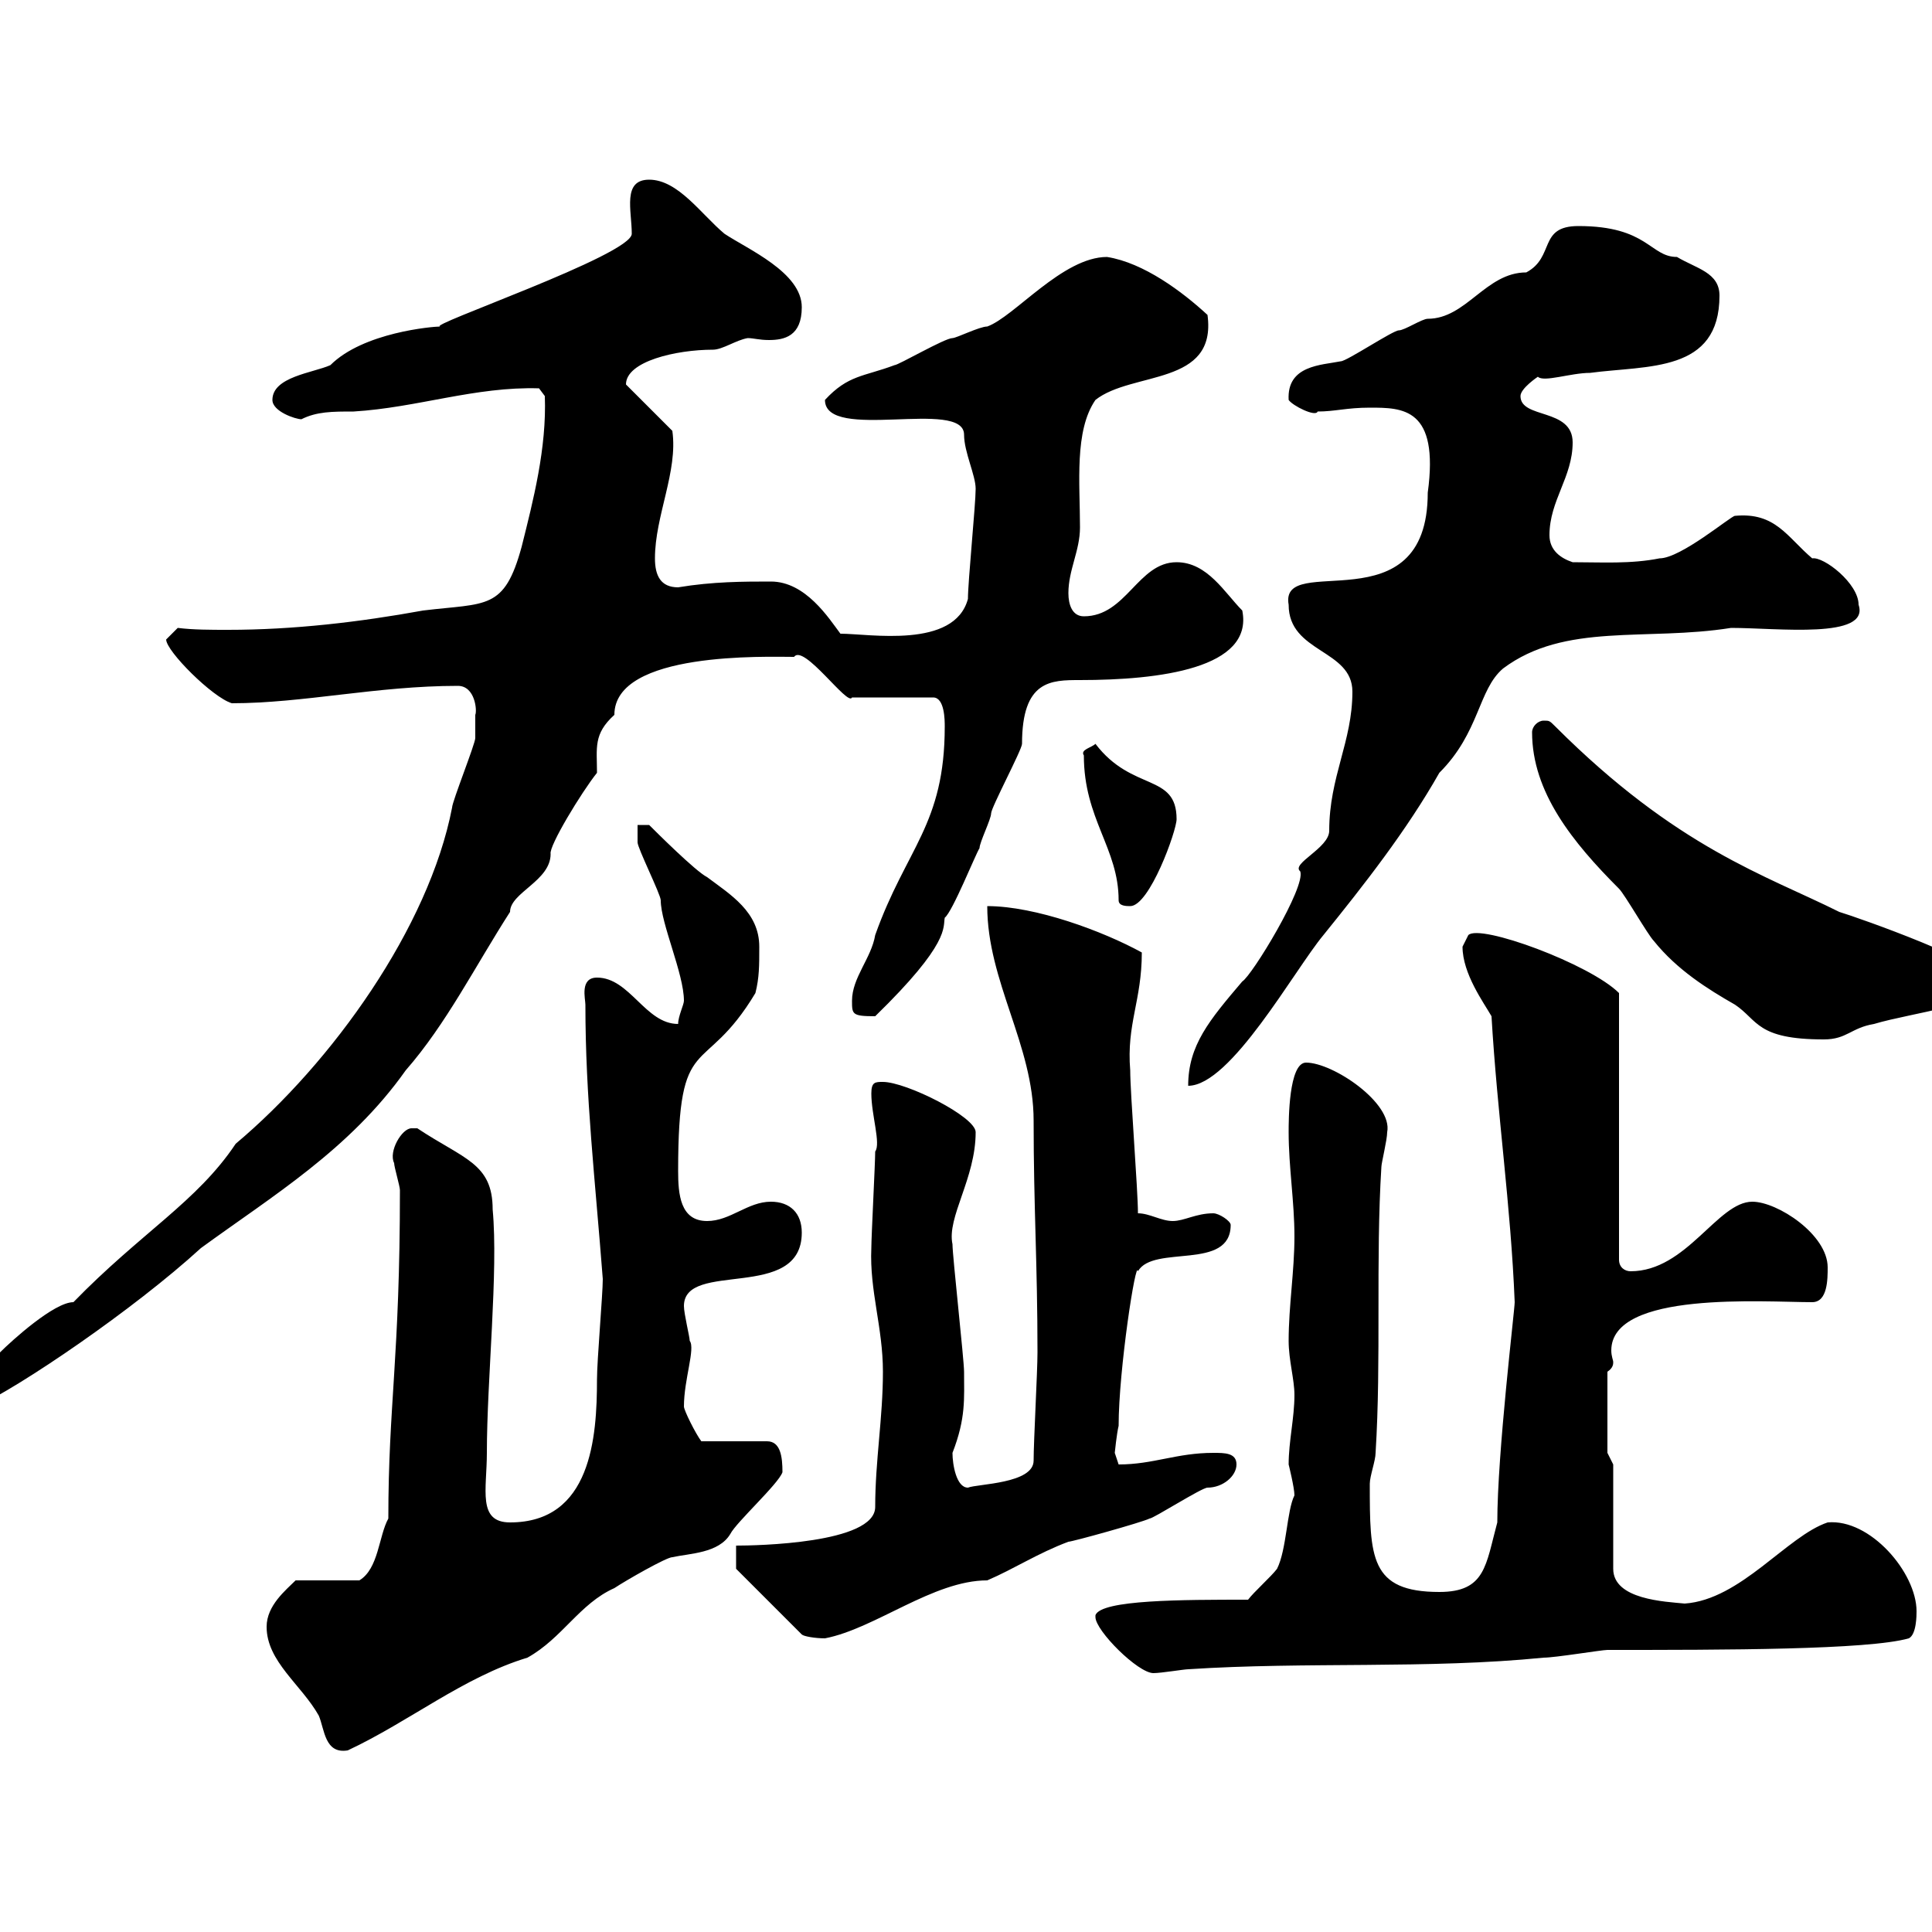 <svg xmlns="http://www.w3.org/2000/svg" xmlns:xlink="http://www.w3.org/1999/xlink" width="300" height="300"><path d="M41.40 252.60C41.40 258 46.80 261.60 49.50 266.40C50.40 268.50 50.40 272.40 54 271.80C63.60 267.30 72 260.40 81.90 257.40C87.30 254.40 90 249 95.40 246.60C97.20 245.40 103.50 241.80 104.40 241.80C107.10 241.20 111.60 241.20 113.40 238.20C114.30 236.40 120.90 230.40 121.50 228.60C121.50 226.20 121.20 223.80 119.10 223.80L108.90 223.80C108 222.60 106.20 219 106.20 218.40C106.20 214.20 108 209.40 107.10 208.20C107.10 207.60 106.20 204 106.20 202.80C106.20 195.60 124.50 202.20 124.50 191.40C124.50 188.40 122.70 186.60 119.70 186.60C116.10 186.60 113.40 189.60 109.80 189.60C105.60 189.60 105.30 185.40 105.30 181.80C105.30 159.60 109.20 167.70 117.30 154.20C117.90 151.80 117.90 150 117.90 147C117.90 141.60 113.40 138.90 109.80 136.20C108 135.30 101.70 129 100.80 128.10L99 128.10C99 128.10 99 130.80 99 130.80C99 131.70 102.60 138.90 102.60 139.80C102.60 143.40 106.20 151.20 106.20 155.40C106.20 156 105.30 157.80 105.30 159C100.20 159 97.80 151.80 92.70 151.80C90 151.80 90.90 155.10 90.90 156C90.90 170.40 92.40 183 93.60 198.60C93.60 201 92.70 211.20 92.70 214.20C92.70 223.20 91.80 236.40 79.20 236.40C74.10 236.40 75.60 231.30 75.60 225.60C75.60 214.20 77.40 197.40 76.50 187.80C76.50 180.60 72 180 64.80 175.20C64.80 175.20 64.80 175.20 63.90 175.20C62.40 175.20 60.30 178.80 61.20 180.60C61.20 181.20 62.10 184.20 62.10 184.80C62.10 210.90 60.30 218.10 60.30 235.80C58.80 238.50 58.80 243.60 55.80 245.40L45.90 245.40C44.40 246.90 41.40 249.30 41.40 252.60ZM170.10 250.80C170.10 250.80 170.10 251.10 170.10 251.10C170.10 253.20 176.70 259.80 179.10 259.80C180.30 259.80 183.90 259.20 184.50 259.20C202.80 258 221.70 259.20 239.70 257.40C241.50 257.40 248.70 256.20 249.60 256.20C267.60 256.20 290.10 256.20 296.40 254.40C297.60 253.80 297.60 250.80 297.60 250.20C297.60 244.20 290.40 235.80 283.80 236.40C277.50 238.50 270.30 248.40 261.60 249C258.60 248.70 250.50 248.40 250.50 243.60C250.50 241.20 250.50 230.40 250.50 227.40L249.60 225.60L249.60 213C250.50 212.40 250.50 211.80 250.50 211.50C250.50 211.20 250.20 210.60 250.20 209.70C250.20 200.40 273.90 202.20 281.40 202.20C283.80 202.20 283.80 198.60 283.80 196.80C283.80 191.70 276 186.60 272.10 186.60C266.70 186.60 261.90 197.40 253.20 197.40C252.30 197.40 251.40 196.80 251.40 195.60L251.40 154.20C246.90 149.70 229.80 143.40 228 145.20C228 145.20 227.10 147 227.10 147C227.10 151.20 230.40 155.70 231.60 157.80C232.50 173.10 234.60 187.20 235.20 202.20C235.20 203.40 232.50 225.60 232.50 236.40C230.70 243 230.70 247.20 223.50 247.20C212.70 247.20 212.70 241.80 212.70 230.40C212.70 229.20 213.60 226.80 213.60 225.60C214.50 211.20 213.60 195.60 214.50 181.20C214.50 180.60 215.40 177 215.40 175.80C216.30 171.30 207 165 202.80 165C200.10 165 200.10 174 200.10 175.80C200.10 181.20 201 186.60 201 192C201 197.40 200.10 202.80 200.10 208.20C200.10 211.20 201 214.20 201 216.60C201 220.20 200.10 223.80 200.10 227.40C200.10 227.40 201 231 201 232.20C199.80 234.60 199.80 240.60 198.30 243.60C197.40 244.80 194.70 247.20 193.80 248.40C183.60 248.40 171 248.40 170.10 250.80ZM114.30 243.60L124.50 253.80C124.80 254.10 126.60 254.40 128.10 254.40C135.90 252.90 144.90 245.40 153.30 245.40C157.50 243.60 161.10 241.20 165.90 239.40C166.50 239.40 177.30 236.40 178.50 235.80C179.10 235.80 186.60 231 187.50 231C189.90 231 192 229.20 192 227.40C192 225.60 190.20 225.60 188.40 225.60C182.70 225.60 179.10 227.40 173.70 227.40C173.70 227.40 173.10 225.60 173.10 225.60C173.10 225.60 173.40 222.60 173.70 221.40C173.70 212.70 176.40 195.30 176.70 197.40C179.10 193.20 191.10 197.40 191.10 190.20C191.10 189.60 189.30 188.40 188.40 188.40C185.70 188.40 183.90 189.60 182.10 189.60C180.30 189.60 178.50 188.40 176.70 188.40C176.70 184.80 175.50 169.80 175.50 166.20C174.90 159 177.30 155.40 177.30 147.90C171.30 144.60 160.80 140.70 153.30 140.70C153.30 152.40 160.50 162.30 160.50 174C160.50 187.50 161.10 196.20 161.10 210C161.10 213 160.50 223.80 160.50 226.80C160.50 230.40 151.80 230.40 150.30 231C148.50 231 147.90 227.40 147.90 225.60C150 220.20 149.70 217.20 149.70 213C149.70 211.20 147.90 195 147.90 193.20C147 189 151.50 183 151.50 175.80C151.50 173.40 140.70 168 137.10 168C135.90 168 135.30 168 135.30 169.80C135.30 173.10 136.80 177.60 135.90 178.80C135.90 180.60 135.30 192 135.30 193.80C135 200.40 137.10 206.10 137.10 213C137.10 220.20 135.90 226.80 135.90 234C135.90 239.70 117.30 240 114.30 240ZM73.80 111C73.80 111.90 73.80 114.60 73.80 114.60C73.80 115.50 70.20 124.50 70.20 125.40C66.60 144 51.60 165 36.60 177.60C30.60 186.60 21.90 191.40 11.40 202.20C8.40 202.20 1.80 208.20 0 210C-1.80 212.40-9 214.80-9 218.40L-3.60 218.40C3 215.40 20.70 203.40 31.20 193.80C42.30 185.70 54.30 178.50 63 166.20C69.30 159 73.80 150 79.20 141.60C79.20 138.60 85.50 136.80 85.50 132.60C85.20 131.40 90.30 123 92.70 120C92.70 116.10 92.10 114 95.40 111C95.40 101.10 119.10 102 123.30 102C124.80 99.90 131.70 109.80 132.30 108.30L144.90 108.30C146.70 108.30 146.70 111.90 146.70 112.80C146.70 128.10 140.70 131.70 135.90 145.20C135.30 148.80 132.30 151.80 132.30 155.40C132.30 157.50 132.30 157.80 135.90 157.80C147.60 146.40 146.40 144 146.70 142.50C147.90 141.60 151.50 132.60 152.10 131.70C152.10 130.80 153.90 127.20 153.90 126.30C153.90 125.40 158.70 116.40 158.70 115.50C158.70 105.60 163.20 105.60 167.70 105.60C180 105.60 194.70 103.80 192.90 94.80C190.20 92.10 187.50 87.30 182.70 87.30C176.70 87.30 174.90 95.70 168.30 95.70C166.50 95.70 165.90 93.90 165.90 92.10C165.90 88.50 167.70 85.50 167.70 81.90C167.70 75 166.80 66.90 170.10 62.10C175.80 57.60 189 60 187.50 48.90C183.60 45.30 177.60 40.80 171.90 39.90C165 39.90 157.50 49.20 153.30 50.70C152.10 50.70 148.50 52.50 147.90 52.50C146.70 52.50 139.50 56.70 138.90 56.70C134.10 58.50 131.70 58.20 128.10 62.10C128.10 68.70 149.70 61.80 149.70 67.50C149.70 70.20 151.50 73.80 151.50 75.90C151.50 78.30 150.30 90.30 150.30 93C148.20 100.80 135 98.40 130.50 98.40C128.70 96 125.10 90.30 119.70 90.30C115.50 90.30 110.70 90.30 105.30 91.20C102.60 91.20 101.70 89.40 101.70 86.70C101.70 80.10 105.30 73.20 104.40 66.90L97.20 59.70C97.20 56.10 105 54.30 110.70 54.30C112.20 54.30 114.30 52.80 116.10 52.50C117 52.50 117.90 52.80 119.40 52.80C121.80 52.80 124.50 52.20 124.50 47.70C124.50 42.30 116.10 38.70 112.50 36.30C108.90 33.30 105.30 27.90 100.80 27.90C96.60 27.90 98.10 32.70 98.10 36.30C98.10 39.60 65.70 50.70 68.40 50.70C67.20 50.70 56.40 51.60 51.30 56.70C48.60 57.90 42.30 58.50 42.30 62.10C42.30 63.90 45.90 65.10 46.80 65.10C49.20 63.90 51.60 63.90 54.90 63.90C64.80 63.30 73.80 60 83.70 60.30L84.60 61.50C84.90 69.60 82.80 77.70 81 84.90C78.30 94.80 75.60 93.60 65.70 94.80C55.80 96.60 45.60 97.80 35.40 97.80C32.70 97.80 30 97.80 27.60 97.50C27.60 97.50 25.80 99.30 25.80 99.30C25.80 101.10 33 108.30 36 109.20C47.10 109.20 58.50 106.50 71.10 106.50C73.80 106.50 74.10 110.40 73.80 111ZM210 107.40C210 115.20 206.40 120.60 206.40 129C206.40 131.70 200.40 134.10 201.90 135.30C202.80 137.70 194.40 151.50 192.90 152.40C187.80 158.40 184.50 162.30 184.50 168.60C191.10 168.60 201 150.60 205.50 145.20C211.80 137.40 218.40 129 223.50 120C229.80 113.70 229.50 107.10 233.40 103.80C243 96.60 255.60 99.60 268.80 97.50C276 97.50 290.40 99.30 288.60 93.90C288.60 90.60 283.20 86.40 281.40 86.70C277.50 83.40 275.70 79.50 269.40 80.10C268.80 80.10 261 86.70 257.70 86.70C253.20 87.60 248.70 87.30 244.20 87.30C242.40 86.70 240.60 85.50 240.60 83.10C240.60 77.70 244.20 74.10 244.20 68.70C244.20 63.30 236.10 65.10 236.10 61.50C236.10 60.30 238.80 58.50 238.80 58.50C239.70 59.40 243.90 57.90 246.90 57.90C255.90 56.70 267 57.90 267 45.90C267 42.30 263.40 41.70 260.40 39.90C256.20 39.90 255.90 35.10 245.10 35.10C238.80 35.10 241.50 39.90 237 42.30C230.70 42.30 227.70 49.50 221.70 49.50C220.80 49.50 218.10 51.30 217.20 51.30C216.30 51.30 209.10 56.10 208.20 56.10C205.20 56.70 199.80 56.70 200.10 62.10C200.70 63 204.30 64.80 204.60 63.90C207.30 63.90 209.10 63.30 212.70 63.30C217.80 63.30 223.50 63.30 221.70 76.50C221.70 97.50 198.60 85.50 200.10 93.90C200.10 101.40 210 100.80 210 107.40ZM237.90 113.70C237.90 123 244.20 130.80 251.40 138C252.30 138.90 255.90 145.20 256.80 146.10C260.40 150.60 265.20 153.60 269.40 156C273 158.40 272.70 161.40 283.20 161.40C286.80 161.40 287.40 159.60 291 159C297 157.20 309 156 309 152.40C309 149.70 288.60 142.50 285.60 141.60C274.20 135.90 260.40 131.70 241.50 112.80C240.60 111.90 240.60 111.90 239.70 111.90C238.80 111.90 237.90 112.80 237.90 113.70ZM168.30 117.30C168.30 127.20 173.70 131.70 173.70 139.80C173.70 140.70 174.90 140.70 175.50 140.70C178.50 140.70 182.70 129 182.70 127.20C182.70 120 175.80 123 170.10 115.50C169.50 116.10 167.70 116.40 168.30 117.30Z"/></svg>